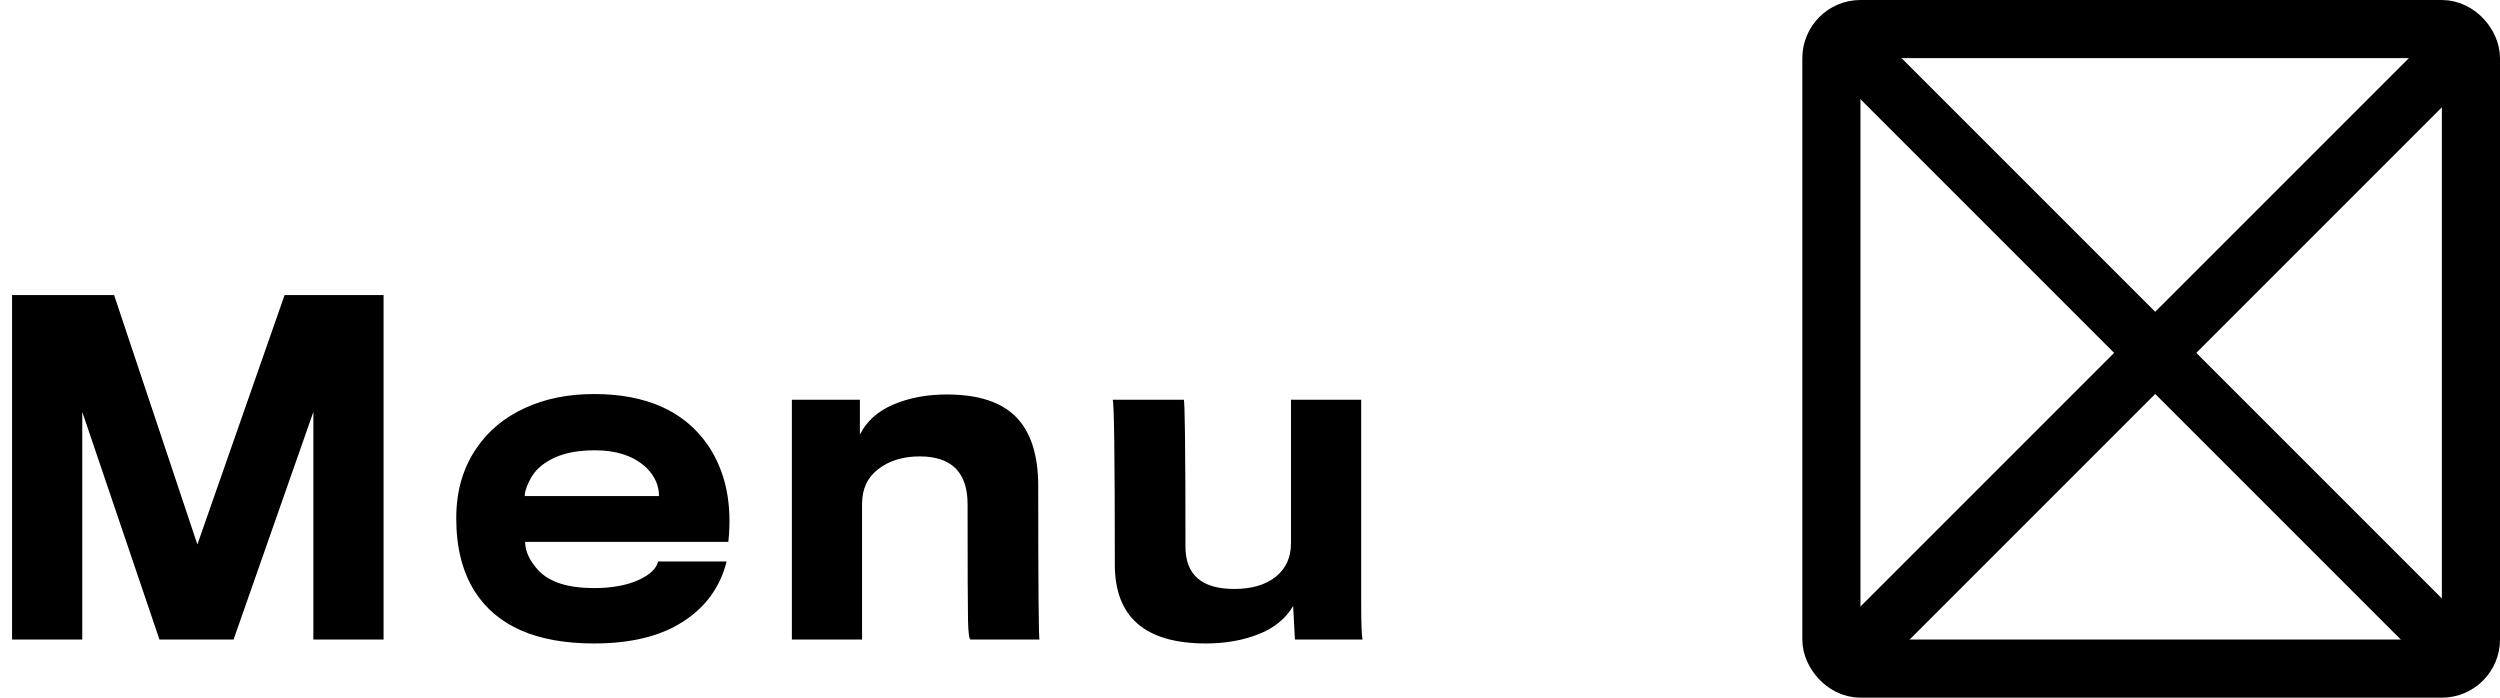 
<svg width="86px" height="24px" viewBox="0 0 86 24" version="1.1" xmlns="http://www.w3.org/2000/svg" xmlns:xlink="http://www.w3.org/1999/xlink">
    <g data-id="Page-1" stroke="none" stroke-width="1" fill="none" fill-rule="evenodd">
        <g data-id="menu-close" transform="translate(0, 1)">
            <path d="M13.195,21 L10.78,21 L10.78,13.17 L8.035,21 L5.485,21 L2.83,13.17 L2.83,21 L0.415,21 L0.415,9.15 L3.925,9.15 L6.79,17.73 L9.79,9.15 L13.195,9.15 L13.195,21 Z M24.995,18.315 C24.775,19.195 24.275,19.885 23.495,20.385 C22.725,20.885 21.705,21.135 20.435,21.135 C18.455,21.135 17.085,20.535 16.325,19.335 C15.905,18.665 15.695,17.83 15.695,16.83 C15.695,15.88 15.935,15.065 16.415,14.385 C16.815,13.805 17.362,13.355 18.058,13.035 C18.753,12.715 19.545,12.555 20.435,12.555 C22.235,12.555 23.54,13.14 24.35,14.31 C24.96,15.21 25.195,16.32 25.055,17.64 L18.065,17.64 C18.065,17.96 18.215,18.285 18.515,18.615 C18.895,19.025 19.535,19.23 20.435,19.23 C21.035,19.23 21.54,19.14 21.95,18.96 C22.35,18.78 22.58,18.565 22.64,18.315 L24.995,18.315 Z M22.67,16.065 C22.67,15.715 22.535,15.4 22.265,15.12 C21.845,14.7 21.24,14.49 20.45,14.49 C19.63,14.49 19,14.685 18.56,15.075 C18.42,15.195 18.3,15.357 18.2,15.562 C18.1,15.768 18.05,15.935 18.05,16.065 L22.67,16.065 Z M35.715,15.72 C35.715,19.22 35.73,20.98 35.76,21 L33.39,21 C33.34,21 33.31,20.785 33.3,20.355 C33.29,19.925 33.285,18.59 33.285,16.35 C33.285,15.25 32.735,14.7 31.635,14.7 C31.075,14.7 30.605,14.842 30.225,15.127 C29.845,15.413 29.655,15.815 29.655,16.335 L29.655,21 L27.24,21 L27.24,12.75 L29.58,12.75 L29.58,13.95 C29.81,13.49 30.195,13.145 30.735,12.915 C31.275,12.685 31.885,12.57 32.565,12.57 C33.655,12.57 34.452,12.83 34.958,13.35 C35.463,13.87 35.715,14.66 35.715,15.72 Z M46.87,21 L44.545,21 L44.485,19.845 C44.225,20.285 43.825,20.61 43.285,20.82 C42.745,21.03 42.145,21.135 41.485,21.135 C39.395,21.135 38.35,20.23 38.35,18.42 C38.35,14.69 38.325,12.8 38.275,12.75 L40.72,12.75 C40.76,12.75 40.78,14.435 40.78,17.805 C40.78,18.775 41.34,19.26 42.46,19.26 C43.06,19.26 43.535,19.12 43.885,18.84 C44.235,18.56 44.41,18.175 44.41,17.685 L44.41,12.75 L46.825,12.75 L46.825,19.71 C46.825,20.42 46.84,20.85 46.87,21 Z" data-id="Shape" fill="#000000" fill-rule="nonzero"></path>
            <rect data-id="Rectangle" stroke="#000000" stroke-width="2" x="63" y="0" width="22" height="22" rx="1"></rect>
            <path d="M64,21.278 L84,1.278" data-id="Path" stroke="#000000" stroke-width="2" stroke-linecap="square"></path>
            <path d="M84,21 L64,1" data-id="Path" stroke="#000000" stroke-width="2" stroke-linecap="square"></path>
        </g>
    </g>
</svg>